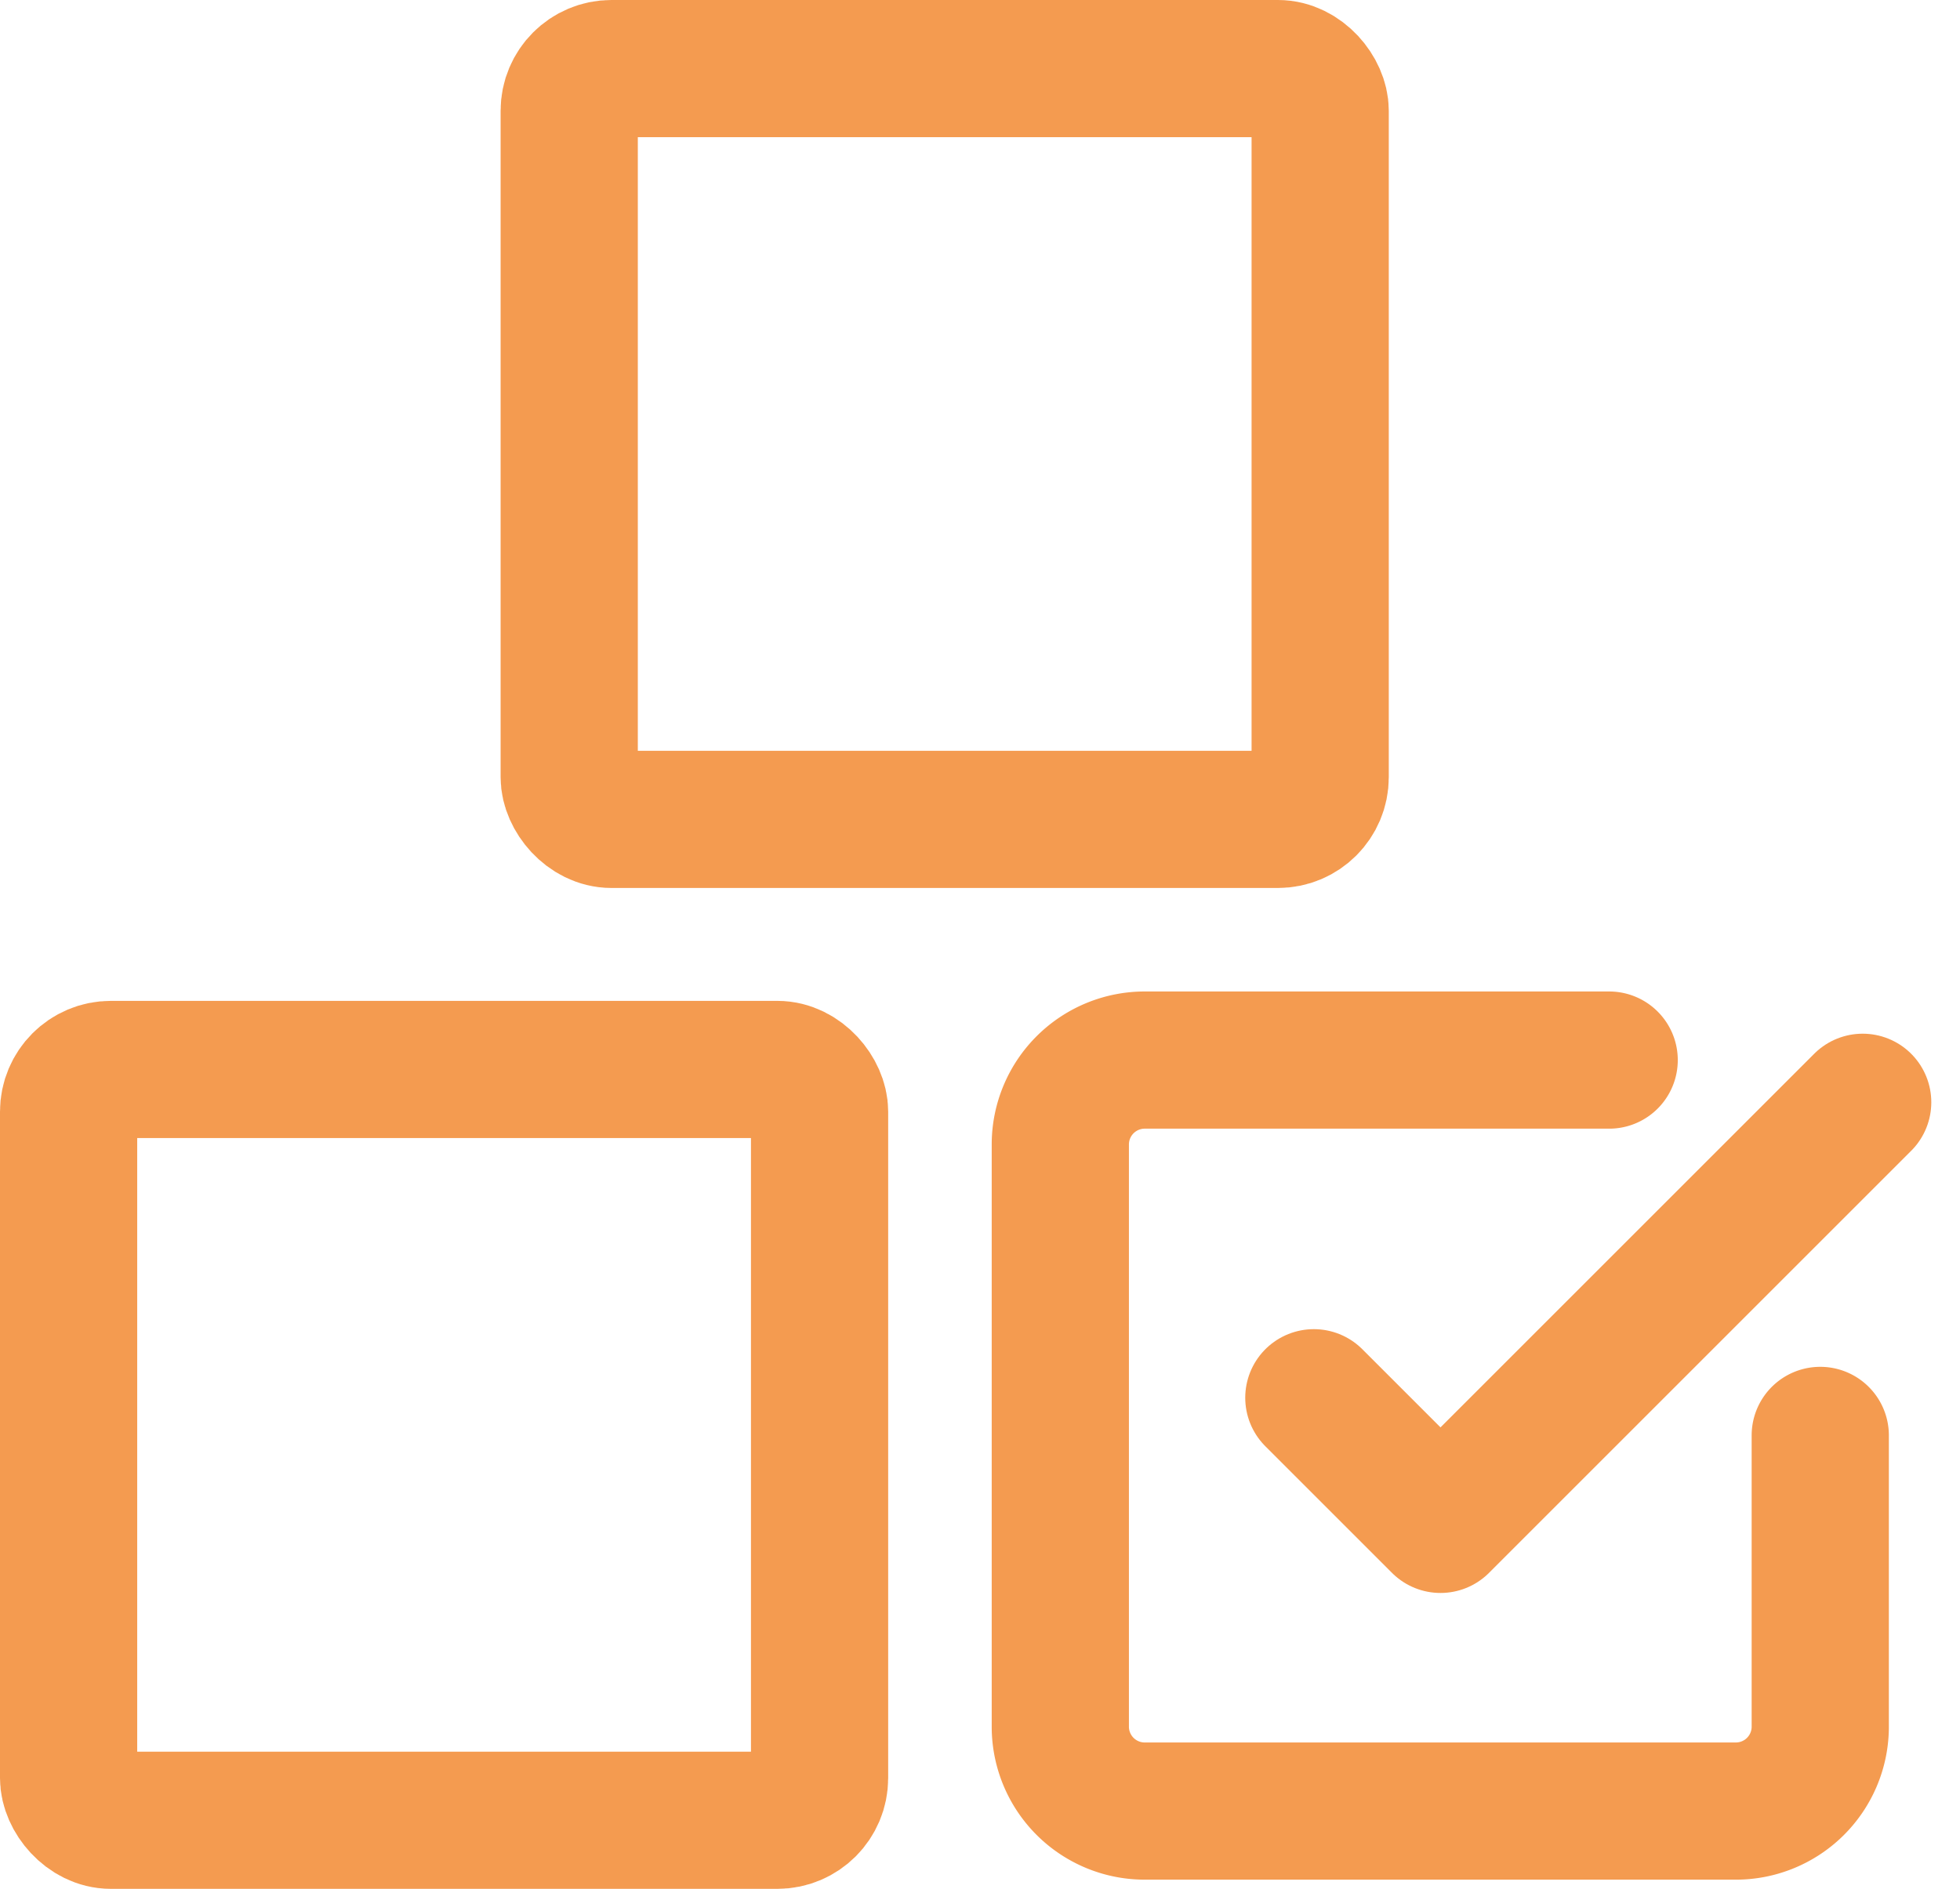 <svg xmlns="http://www.w3.org/2000/svg" width="18.57" height="17.9" viewBox="0 0 18.57 17.9">
  <g id="Fulfillment_by" data-name="Fulfillment by" transform="translate(-8.681 -2.635)">
    <g id="Group_6417" data-name="Group 6417" transform="translate(9.331 3.285)">
      <g id="check-square" transform="translate(9.396 9.396)">
        <path id="Path_17027" data-name="Path 17027" d="M9,6.8,10.2,8l4-4" transform="translate(-6.598 -3.6)" fill="none" stroke="#f49b50" stroke-linecap="round" stroke-linejoin="round" stroke-width="1.3"/>
        <path id="Path_17028" data-name="Path 17028" d="M10.2,6.557v2.77a.8.8,0,0,1-.805.79H3.805A.8.8,0,0,1,3,9.327V3.79A.8.8,0,0,1,3.805,3H8.2" transform="translate(-3 -3)" fill="none" stroke="#f49b50" stroke-linecap="round" stroke-linejoin="round" stroke-width="1.3"/>
      </g>
      <rect id="square" width="7.115" height="7.115" rx="0.4" transform="translate(0 9.485)" fill="none" stroke="#f49b50" stroke-linecap="round" stroke-linejoin="round" stroke-width="1.3"/>
      <rect id="square-2" data-name="square" width="7.115" height="7.115" rx="0.4" transform="translate(4.743)" fill="none" stroke="#f49b50" stroke-linecap="round" stroke-linejoin="round" stroke-width="1.3"/>
    </g>
  </g>
</svg>
